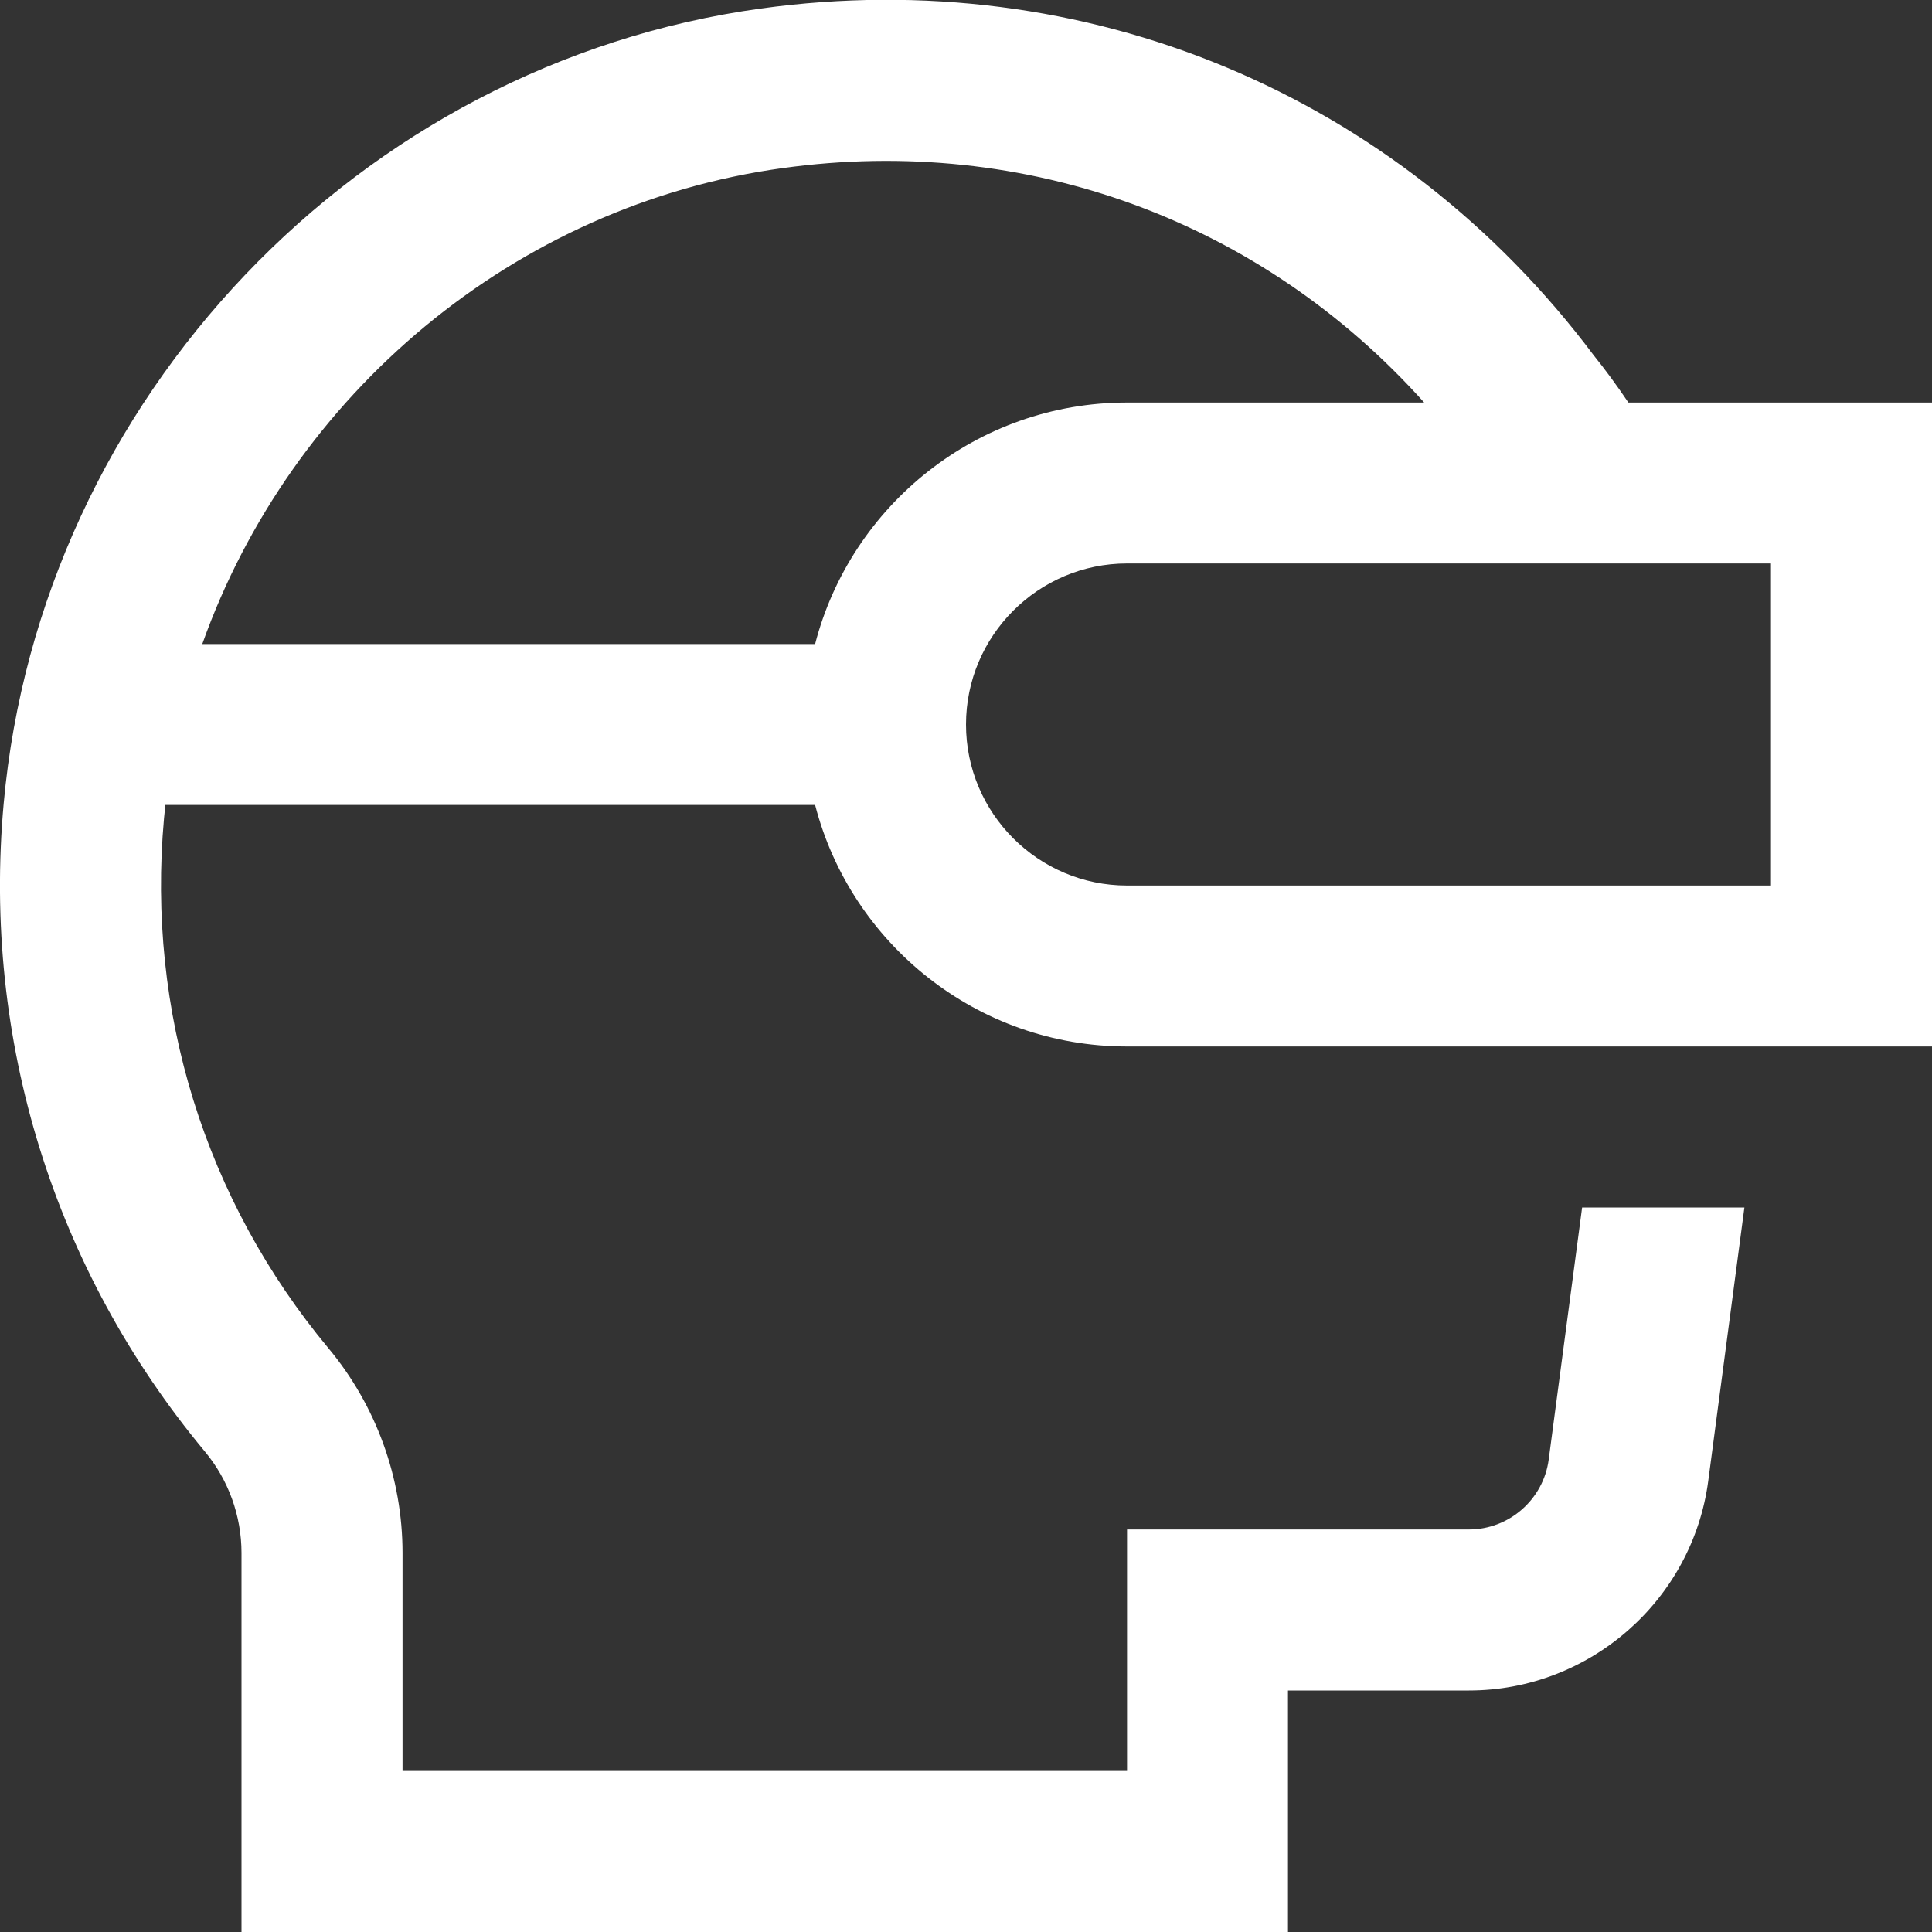 <svg width="20" height="20" viewBox="0 0 20 20" fill="none" xmlns="http://www.w3.org/2000/svg">
<rect x="0" y="0" width="20" height="20" fill="#333333" stroke="none"/>
<path d="M1.712 8.333H8.438C8.809 9.77 10.116 10.833 11.667 10.833H20V4.167H16.857C16.733 3.983 16.613 3.821 16.501 3.682C14.469 0.97 11.238 -0.376 7.877 0.088C3.714 0.661 0.417 4.122 0.038 8.319C-0.183 10.765 0.557 13.146 2.119 15.024C2.365 15.318 2.5 15.692 2.5 16.076V20H13.333V17.5H15.206C16.456 17.5 17.521 16.566 17.684 15.328L18.058 12.5H16.378L16.032 15.11C15.977 15.522 15.623 15.833 15.206 15.833H11.667V18.333H4.167V16.076C4.167 15.302 3.894 14.55 3.4 13.957C2.122 12.422 1.517 10.472 1.698 8.469C1.702 8.423 1.707 8.378 1.712 8.333ZM18.333 9.167H11.667C10.748 9.167 10 8.419 10 7.5C10 6.581 10.748 5.833 11.667 5.833H18.333V9.167ZM8.104 1.74C10.625 1.39 13.059 2.287 14.743 4.167H11.667C10.116 4.167 8.809 5.23 8.438 6.667H2.094C3.012 4.086 5.321 2.122 8.103 1.74H8.104Z" fill="white"/>
</svg>
